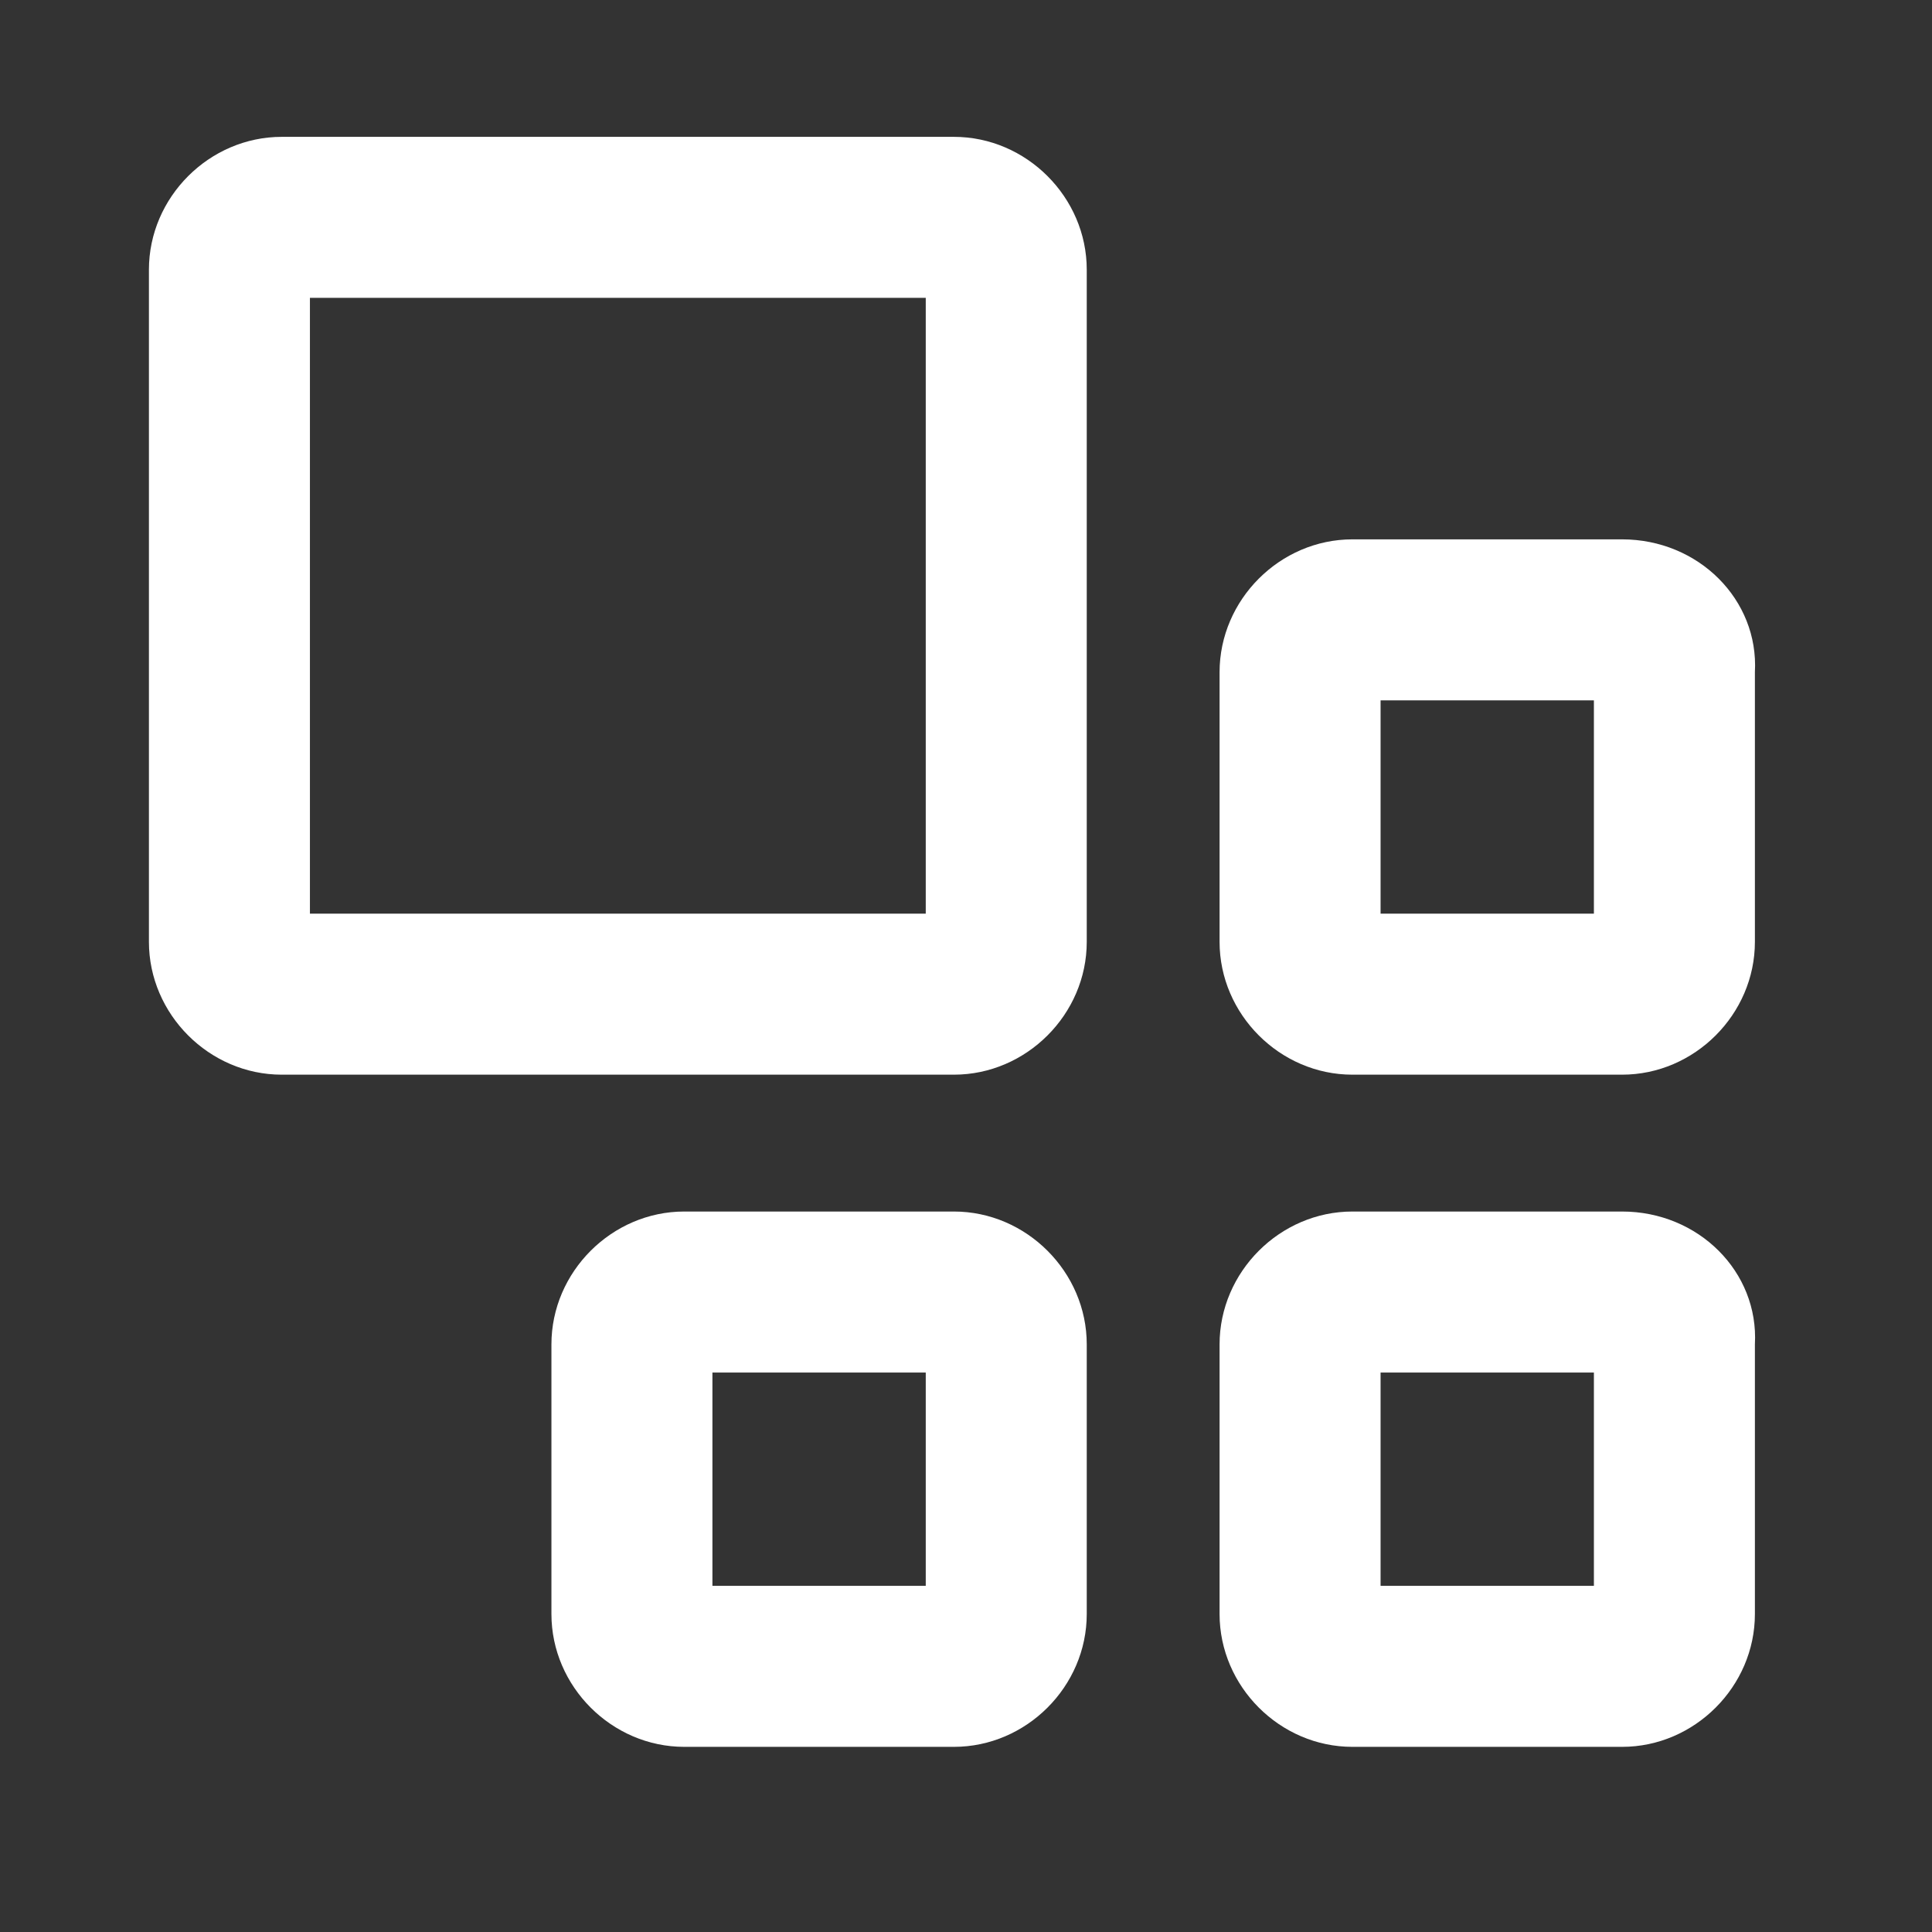 <svg width="48" height="48" viewBox="0 0 48 48" fill="none" xmlns="http://www.w3.org/2000/svg">
<rect x="0" y="0" width="48" height="48" fill="#333333" stroke="none"/>
<path fill-rule="evenodd" clip-rule="evenodd" d="M23 22.7V7.4H7.7V22.7H23ZM7 26.7H23.7C25.5 26.7 27 25.2 27 23.4V6.7C27 4.9 25.5 3.4 23.7 3.4H7C5.2 3.4 3.7 4.9 3.7 6.7V23.4C3.7 25.2 5.2 26.7 7 26.7Z" fill="white"/>
<path fill-rule="evenodd" clip-rule="evenodd" d="M39.6 17.4H34.3V22.7H39.6V17.4ZM33.6 13.4H40.3C42.2 13.4 43.7 14.9 43.6 16.7V23.4C43.6 25.2 42.1 26.7 40.3 26.7H33.6C31.8 26.7 30.3 25.2 30.3 23.4V16.7C30.3 14.9 31.8 13.4 33.6 13.4Z" fill="white"/>
<path fill-rule="evenodd" clip-rule="evenodd" d="M39.6 34.1H34.3V39.4H39.6V34.1ZM33.6 30.1H40.3C42.2 30.1 43.7 31.6 43.6 33.4V40.1C43.6 41.9 42.1 43.4 40.3 43.4H33.6C31.8 43.4 30.3 41.9 30.3 40.1V33.4C30.3 31.6 31.8 30.1 33.6 30.1Z" fill="white"/>
<path fill-rule="evenodd" clip-rule="evenodd" d="M17.7 34.1V39.4H23V34.1H17.7ZM17 30.1H23.7C25.5 30.1 27 31.6 27 33.4V40.1C27 41.9 25.5 43.4 23.7 43.4H17C15.2 43.4 13.7 41.9 13.7 40.1V33.4C13.7 31.6 15.2 30.1 17 30.1Z" fill="white"/>
</svg>
